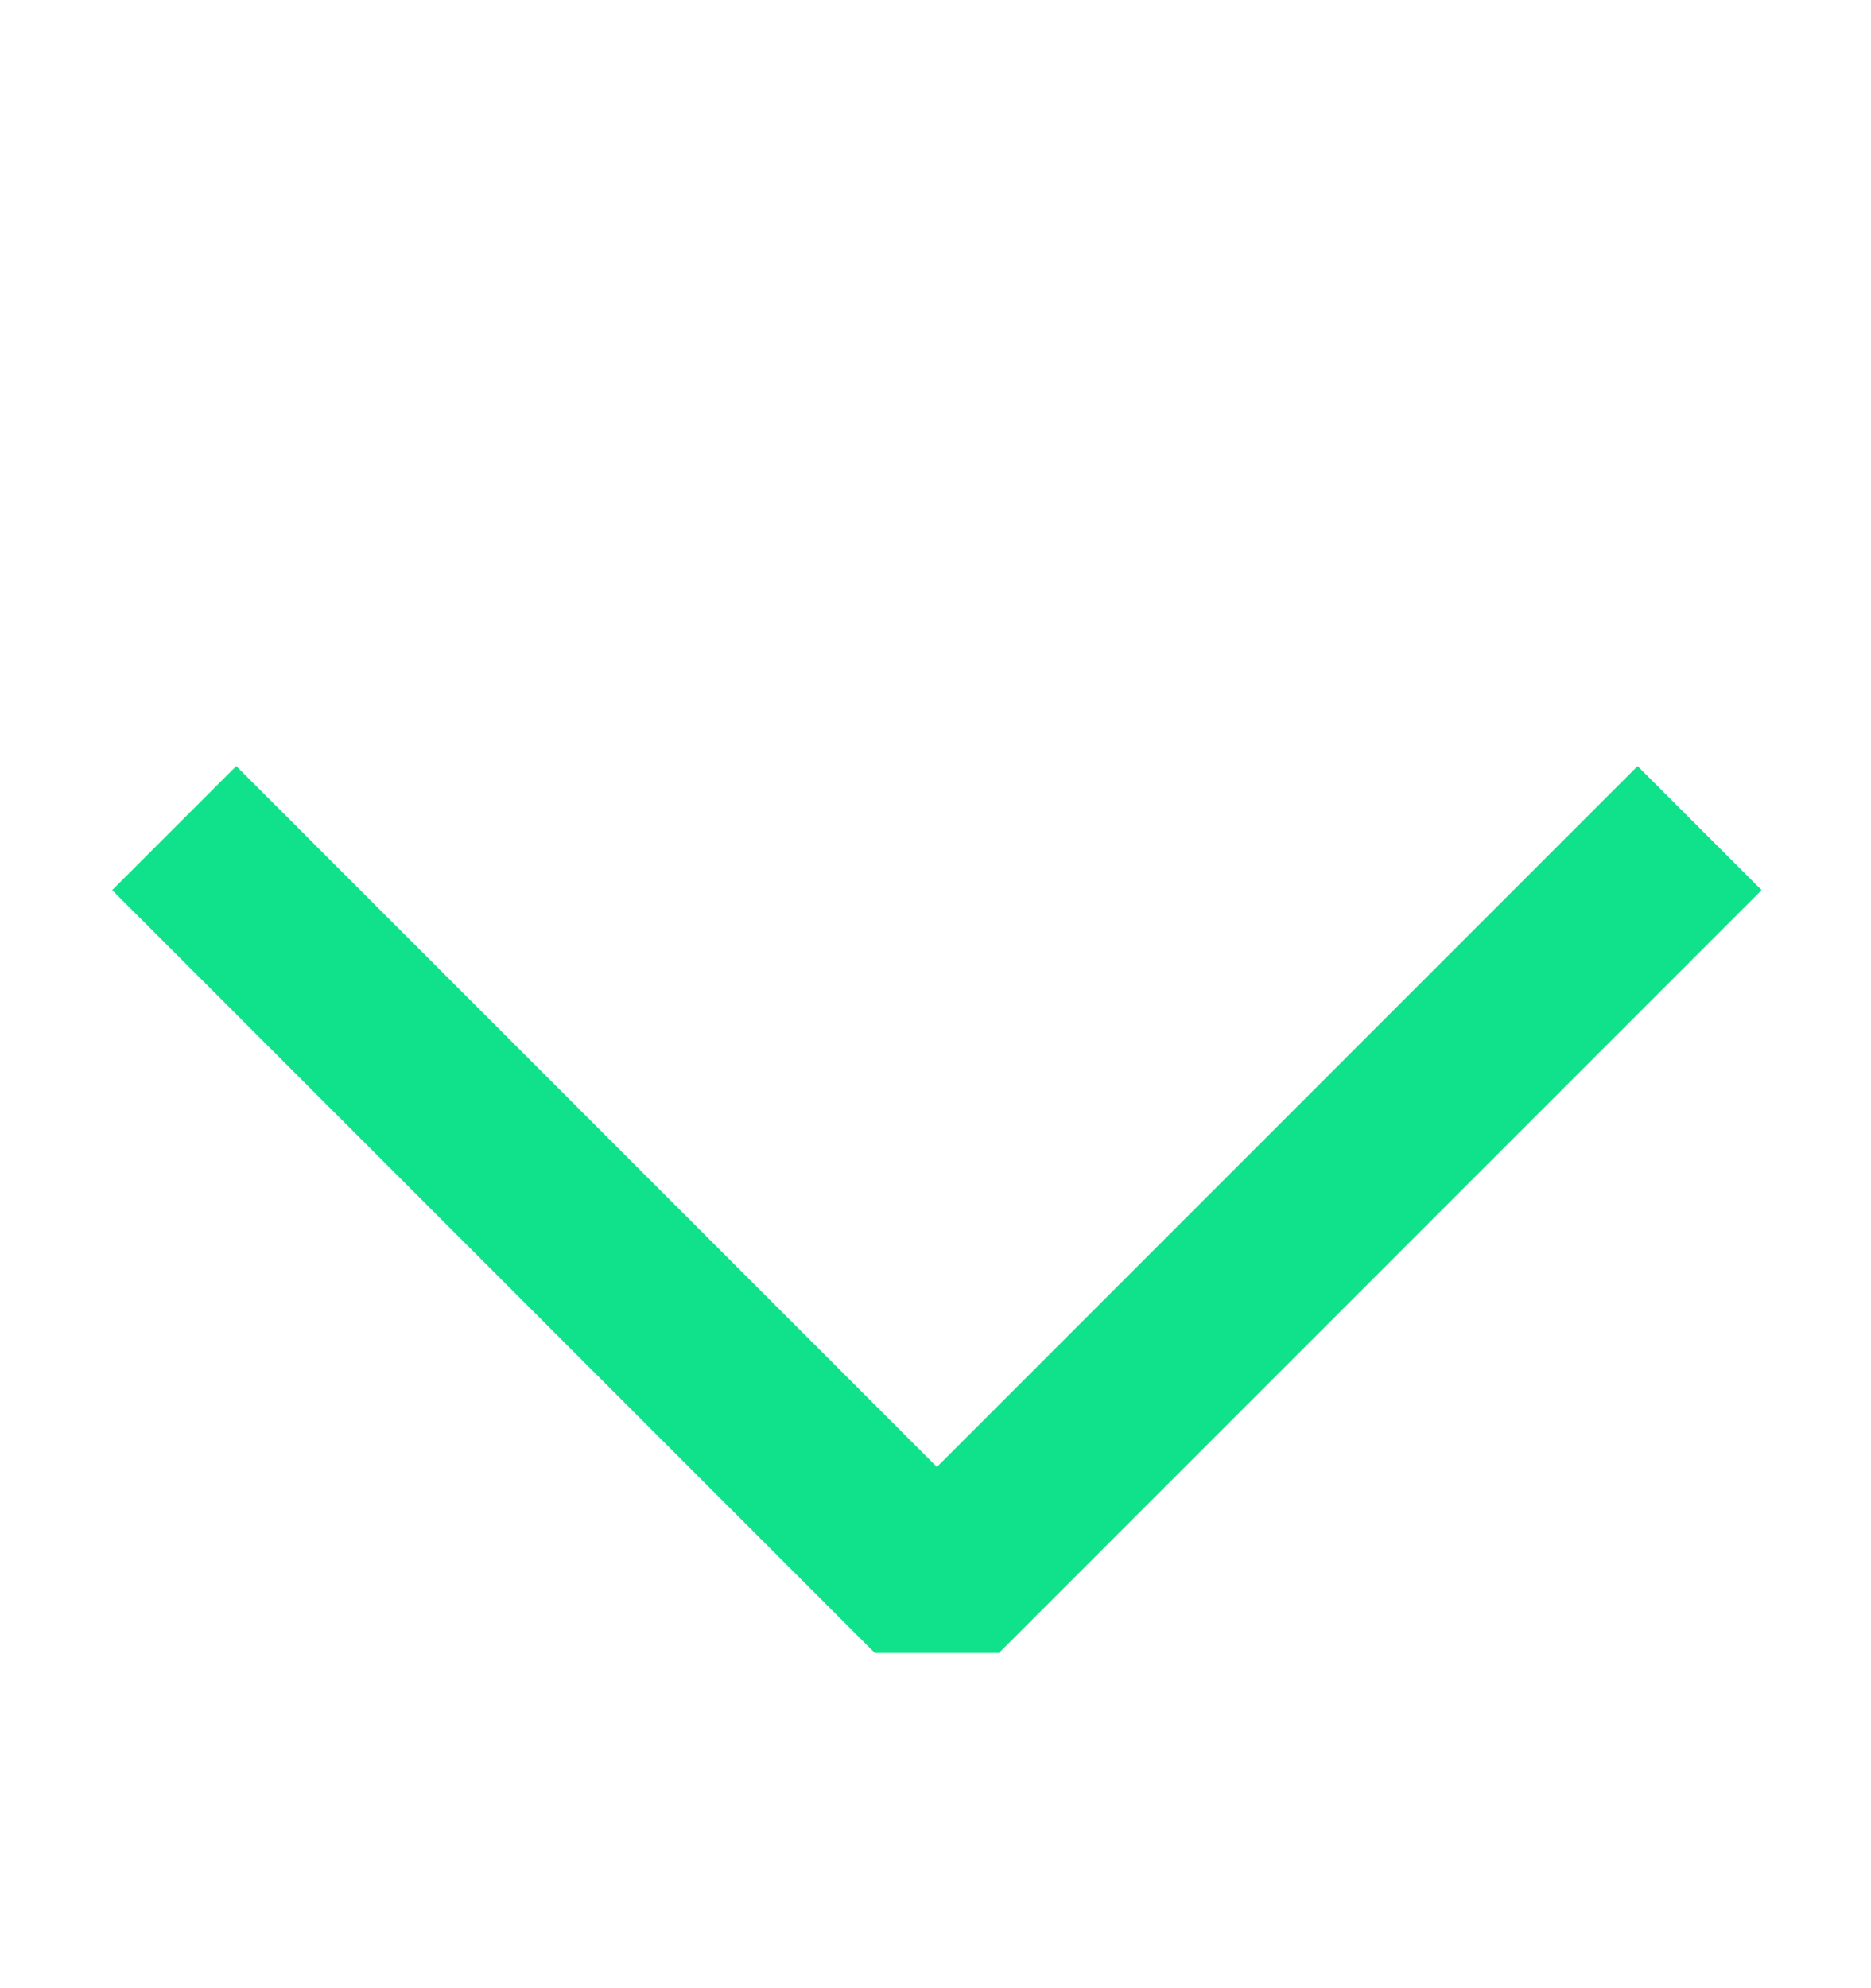 <svg xmlns="http://www.w3.org/2000/svg" width="16" height="17" viewBox="0 0 16 17" fill="none">
    <path d="M2.02 7.611L8.012 13.604L14.004 7.611" stroke="#0FE28A" stroke-width="1.5" stroke-miterlimit="10" stroke-linecap="square" stroke-linejoin="bevel"/>
</svg>

